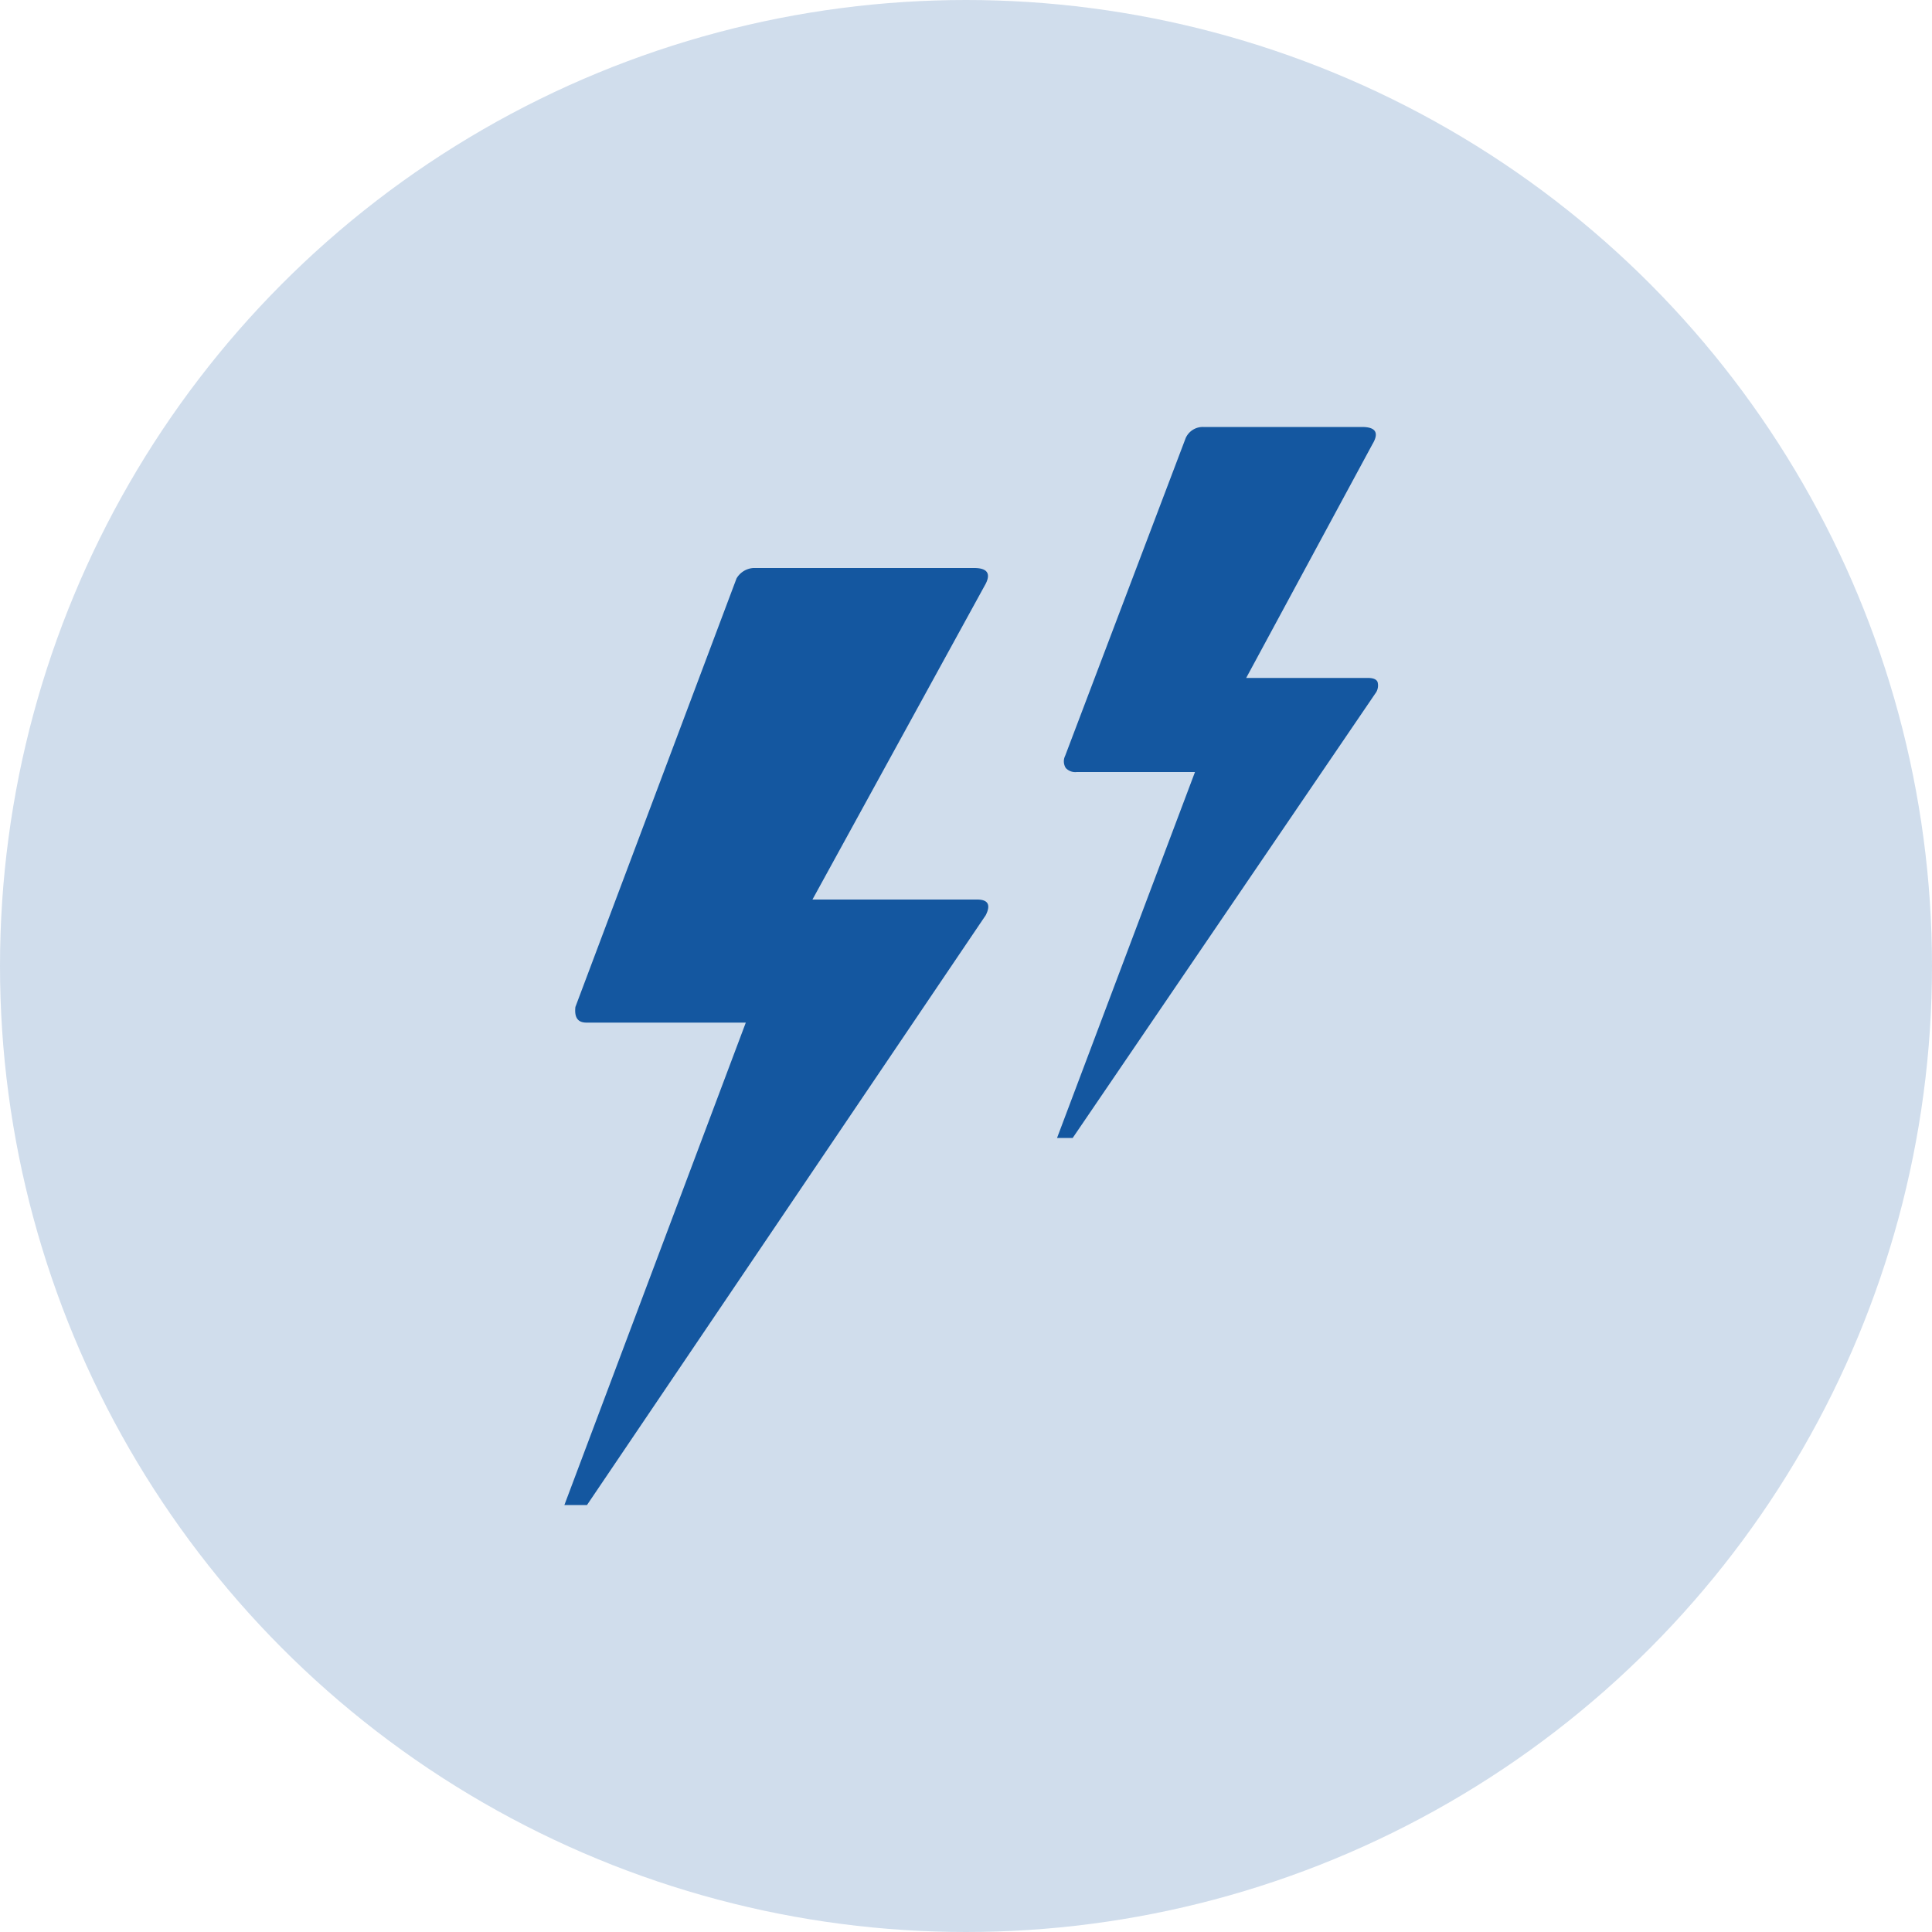 <svg id="icon-function" xmlns="http://www.w3.org/2000/svg" width="40" height="40" viewBox="0 0 40 40">
  <circle id="楕円形_450" data-name="楕円形 450" cx="20" cy="20" r="20" fill="#1457a0" opacity="0.201"/>
  <path id="Icon_weather-lightning" data-name="Icon weather-lightning" d="M9.552,29.412h.468L18.276,17.2q.162-.324-.18-.324H14.688l3.588-6.54c.108-.216.024-.324-.24-.324H13.464a.436.436,0,0,0-.348.216L9.78,19.1c-.024.216.048.324.228.324h3.3Zm10.2-7.6h.324l6.264-9.2a.273.273,0,0,0,.048-.24c-.024-.06-.1-.084-.2-.084h-2.52L26.28,7.452q.216-.36-.216-.36H22.776a.387.387,0,0,0-.36.228L19.92,13.9a.259.259,0,0,0,.012.252.267.267,0,0,0,.228.084h2.448Z" transform="translate(2.133 1.748)" fill="#1457a0"/>
</svg>
